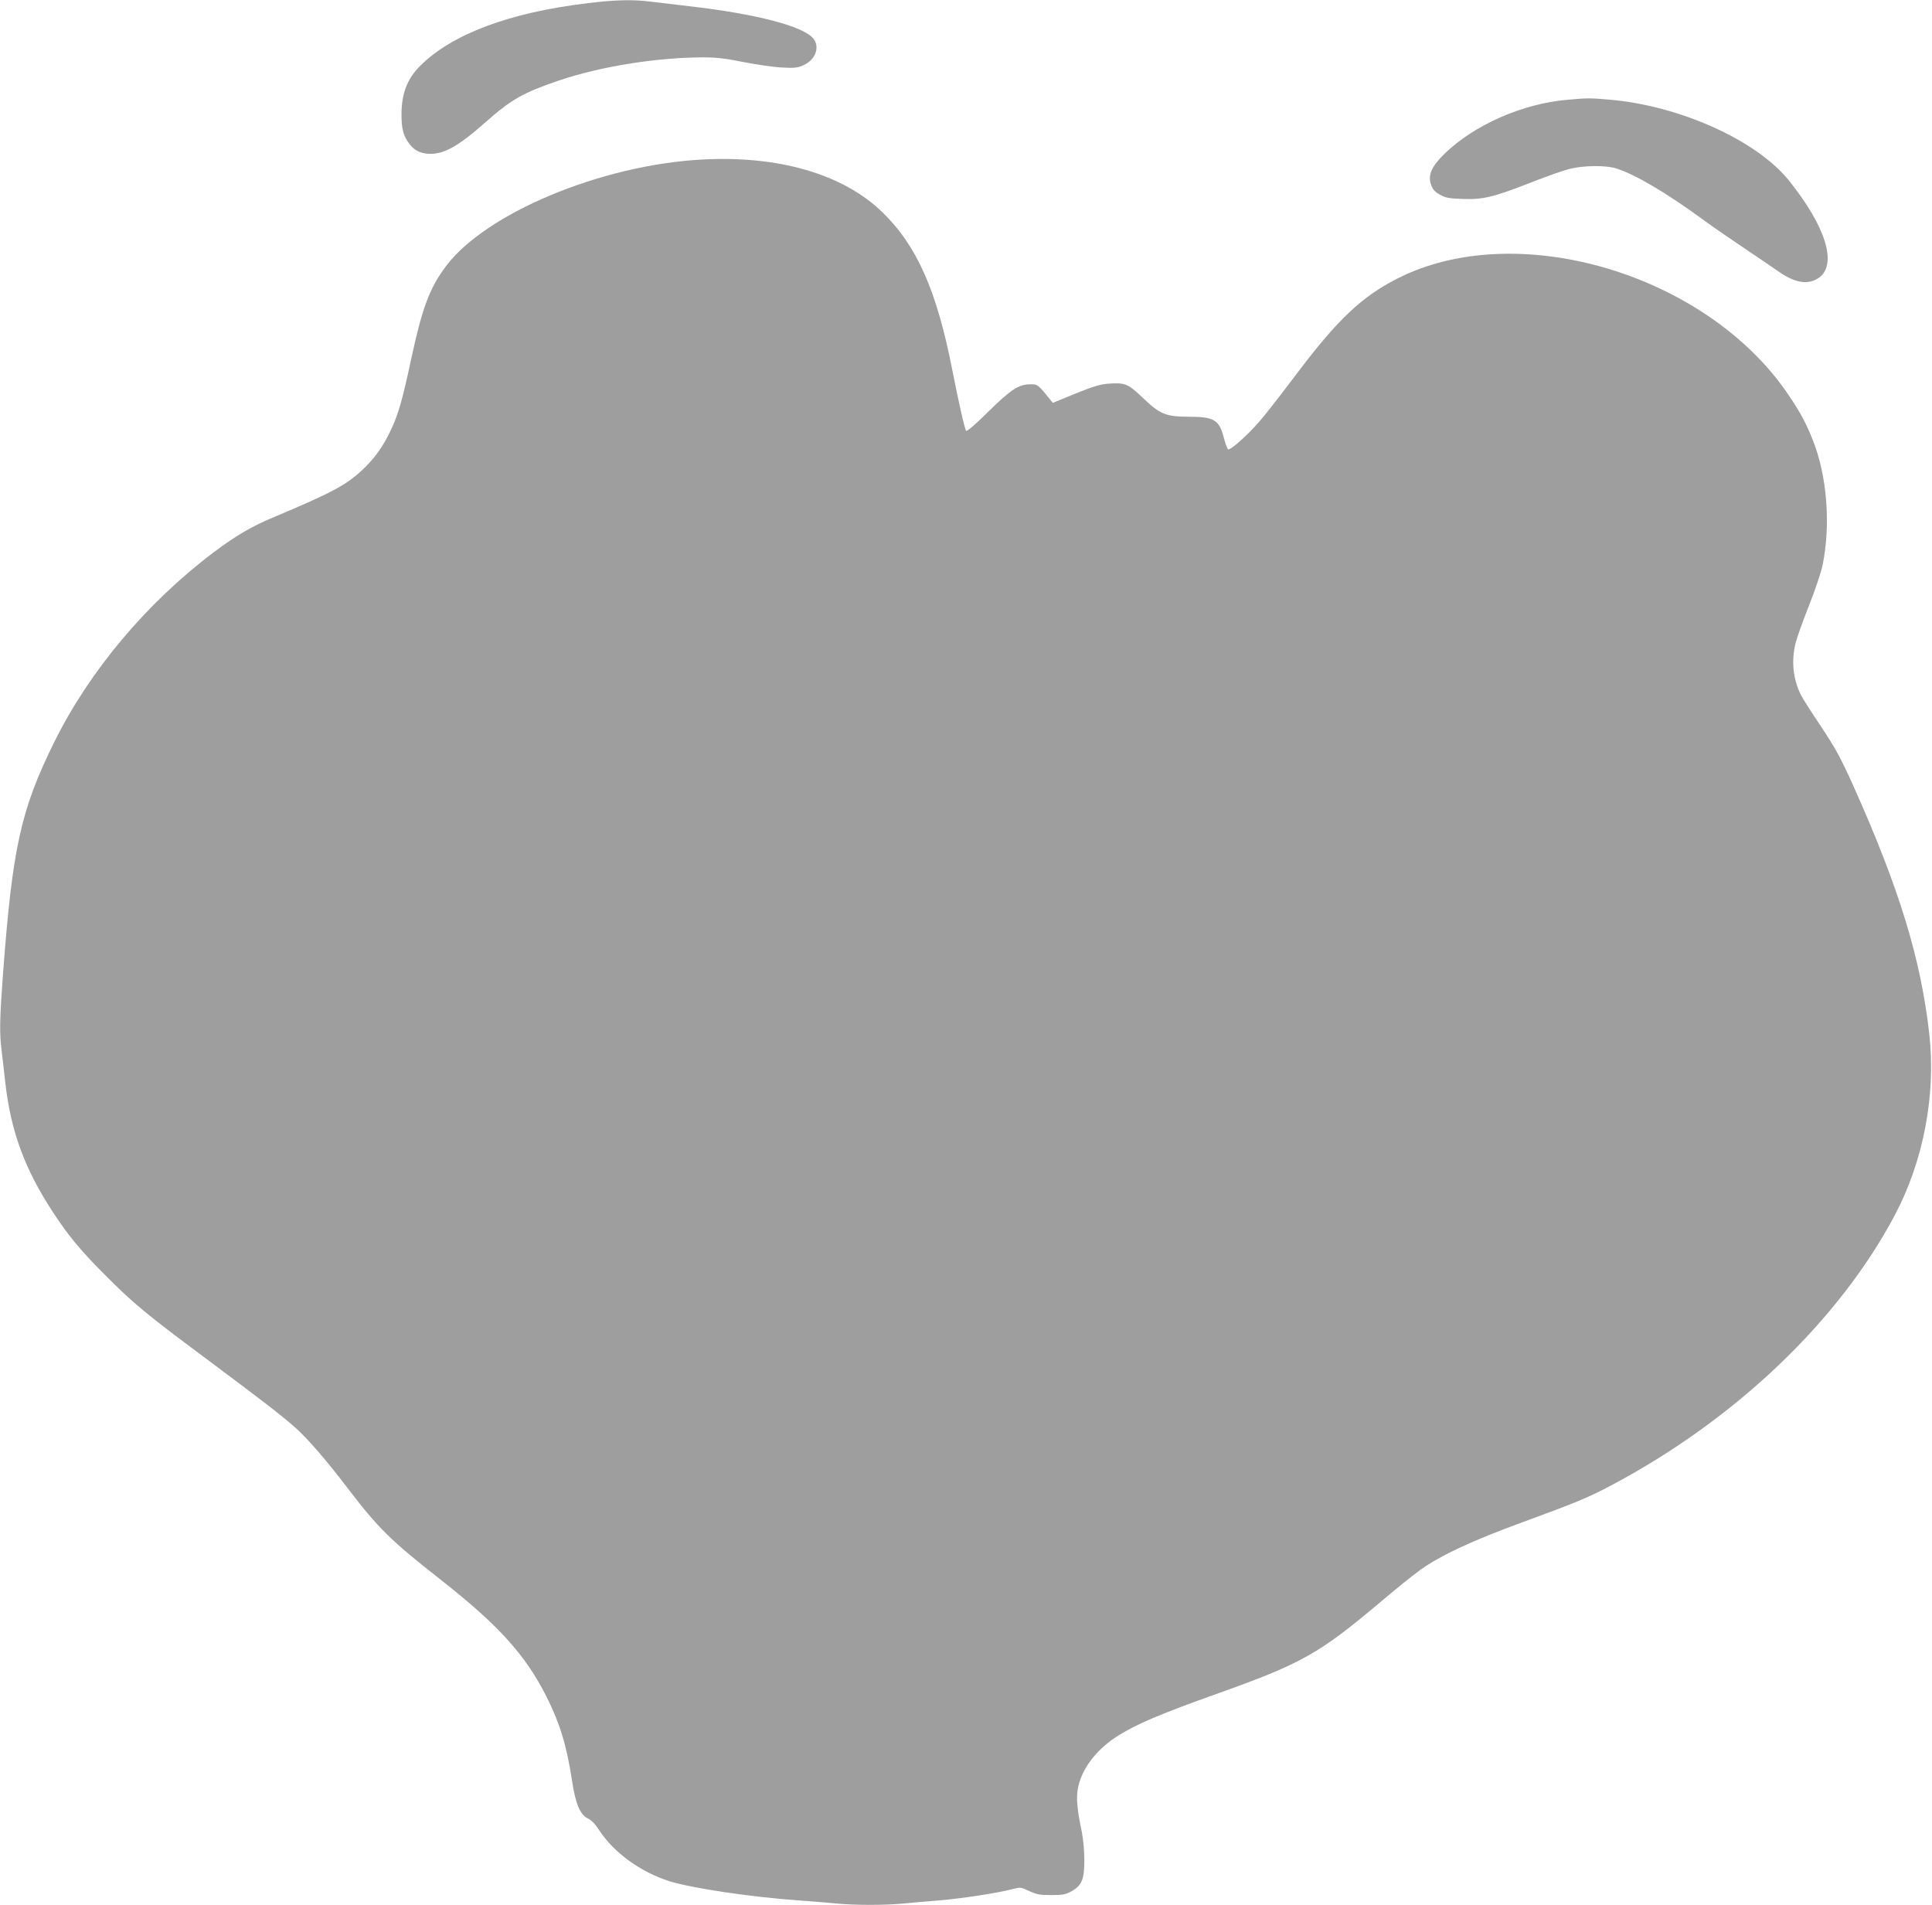 <?xml version="1.0" standalone="no"?>
<!DOCTYPE svg PUBLIC "-//W3C//DTD SVG 20010904//EN"
 "http://www.w3.org/TR/2001/REC-SVG-20010904/DTD/svg10.dtd">
<svg version="1.0" xmlns="http://www.w3.org/2000/svg"
 width="1280pt" height="1262pt" viewBox="0 0 1280 1262"
 preserveAspectRatio="xMidYMid meet">
<g transform="translate(0,1262) scale(0.1,-0.1)"
fill="#9e9e9e" stroke="none">
<path d="M3895 12599 c-517 -61 -901 -205 -1111 -415 -87 -87 -124 -185 -124
-324 0 -87 11 -134 43 -180 33 -50 70 -72 125 -78 104 -10 201 42 387 207 172
152 249 196 486 277 277 94 653 154 962 154 85 0 149 -8 262 -31 83 -16 195
-33 251 -36 87 -5 106 -3 147 15 79 35 111 119 66 176 -65 82 -378 164 -824
215 -99 12 -216 26 -261 31 -111 14 -233 11 -409 -11z"/>
<path d="M10385 11959 c-297 -25 -619 -167 -815 -358 -86 -84 -111 -142 -89
-204 11 -32 24 -47 59 -67 38 -21 61 -25 151 -28 134 -5 201 11 450 108 101
40 217 81 258 91 91 23 235 25 306 4 126 -39 329 -158 585 -345 60 -44 180
-127 267 -185 87 -58 189 -128 228 -155 109 -76 196 -89 266 -40 123 88 47
337 -198 643 -215 268 -726 498 -1192 537 -128 11 -145 11 -276 -1z"/>
<path d="M4650 11563 c-667 -36 -1431 -355 -1695 -706 -109 -146 -157 -274
-230 -612 -58 -271 -85 -367 -134 -471 -53 -113 -107 -188 -189 -266 -108
-102 -205 -153 -585 -313 -148 -61 -253 -123 -400 -233 -445 -335 -824 -787
-1057 -1257 -222 -450 -277 -697 -340 -1535 -22 -299 -24 -390 -10 -505 5 -44
17 -142 25 -217 37 -323 127 -569 312 -853 104 -160 187 -260 348 -421 185
-186 270 -257 650 -540 398 -297 516 -388 608 -469 81 -71 207 -216 347 -400
206 -270 287 -350 625 -615 379 -298 556 -494 696 -771 89 -178 133 -323 168
-551 23 -157 54 -230 105 -255 24 -11 50 -38 77 -80 97 -148 275 -277 467
-337 144 -45 538 -104 847 -126 83 -6 194 -15 248 -20 125 -13 328 -13 454 -1
54 6 161 15 238 21 144 12 383 48 481 74 54 14 57 14 112 -12 49 -23 70 -27
147 -27 77 0 96 4 134 25 69 39 86 82 85 210 0 58 -8 141 -17 185 -30 141 -37
218 -27 279 21 129 117 259 257 350 125 81 287 150 678 289 551 197 665 261
1075 607 94 80 210 173 258 208 133 96 349 197 687 320 349 128 429 161 585
244 820 436 1504 1089 1875 1790 189 359 272 795 227 1198 -56 498 -199 966
-506 1650 -81 179 -115 242 -210 385 -63 93 -123 188 -134 210 -53 106 -65
225 -36 344 9 36 49 149 90 251 40 102 80 221 89 265 55 268 30 591 -64 828
-46 115 -82 183 -160 298 -540 805 -1804 1180 -2598 771 -234 -120 -392 -270
-665 -632 -97 -129 -208 -272 -248 -317 -78 -89 -187 -186 -203 -180 -5 1 -17
33 -27 70 -31 125 -64 146 -231 146 -157 1 -193 16 -305 123 -102 97 -119 104
-233 96 -52 -4 -101 -19 -217 -66 l-149 -61 -20 25 c-78 97 -81 99 -132 98
-75 -1 -126 -35 -276 -182 -83 -83 -141 -132 -146 -126 -9 9 -49 185 -91 399
-103 528 -235 827 -464 1049 -261 253 -687 377 -1196 349z"/>
</g>
</svg>
